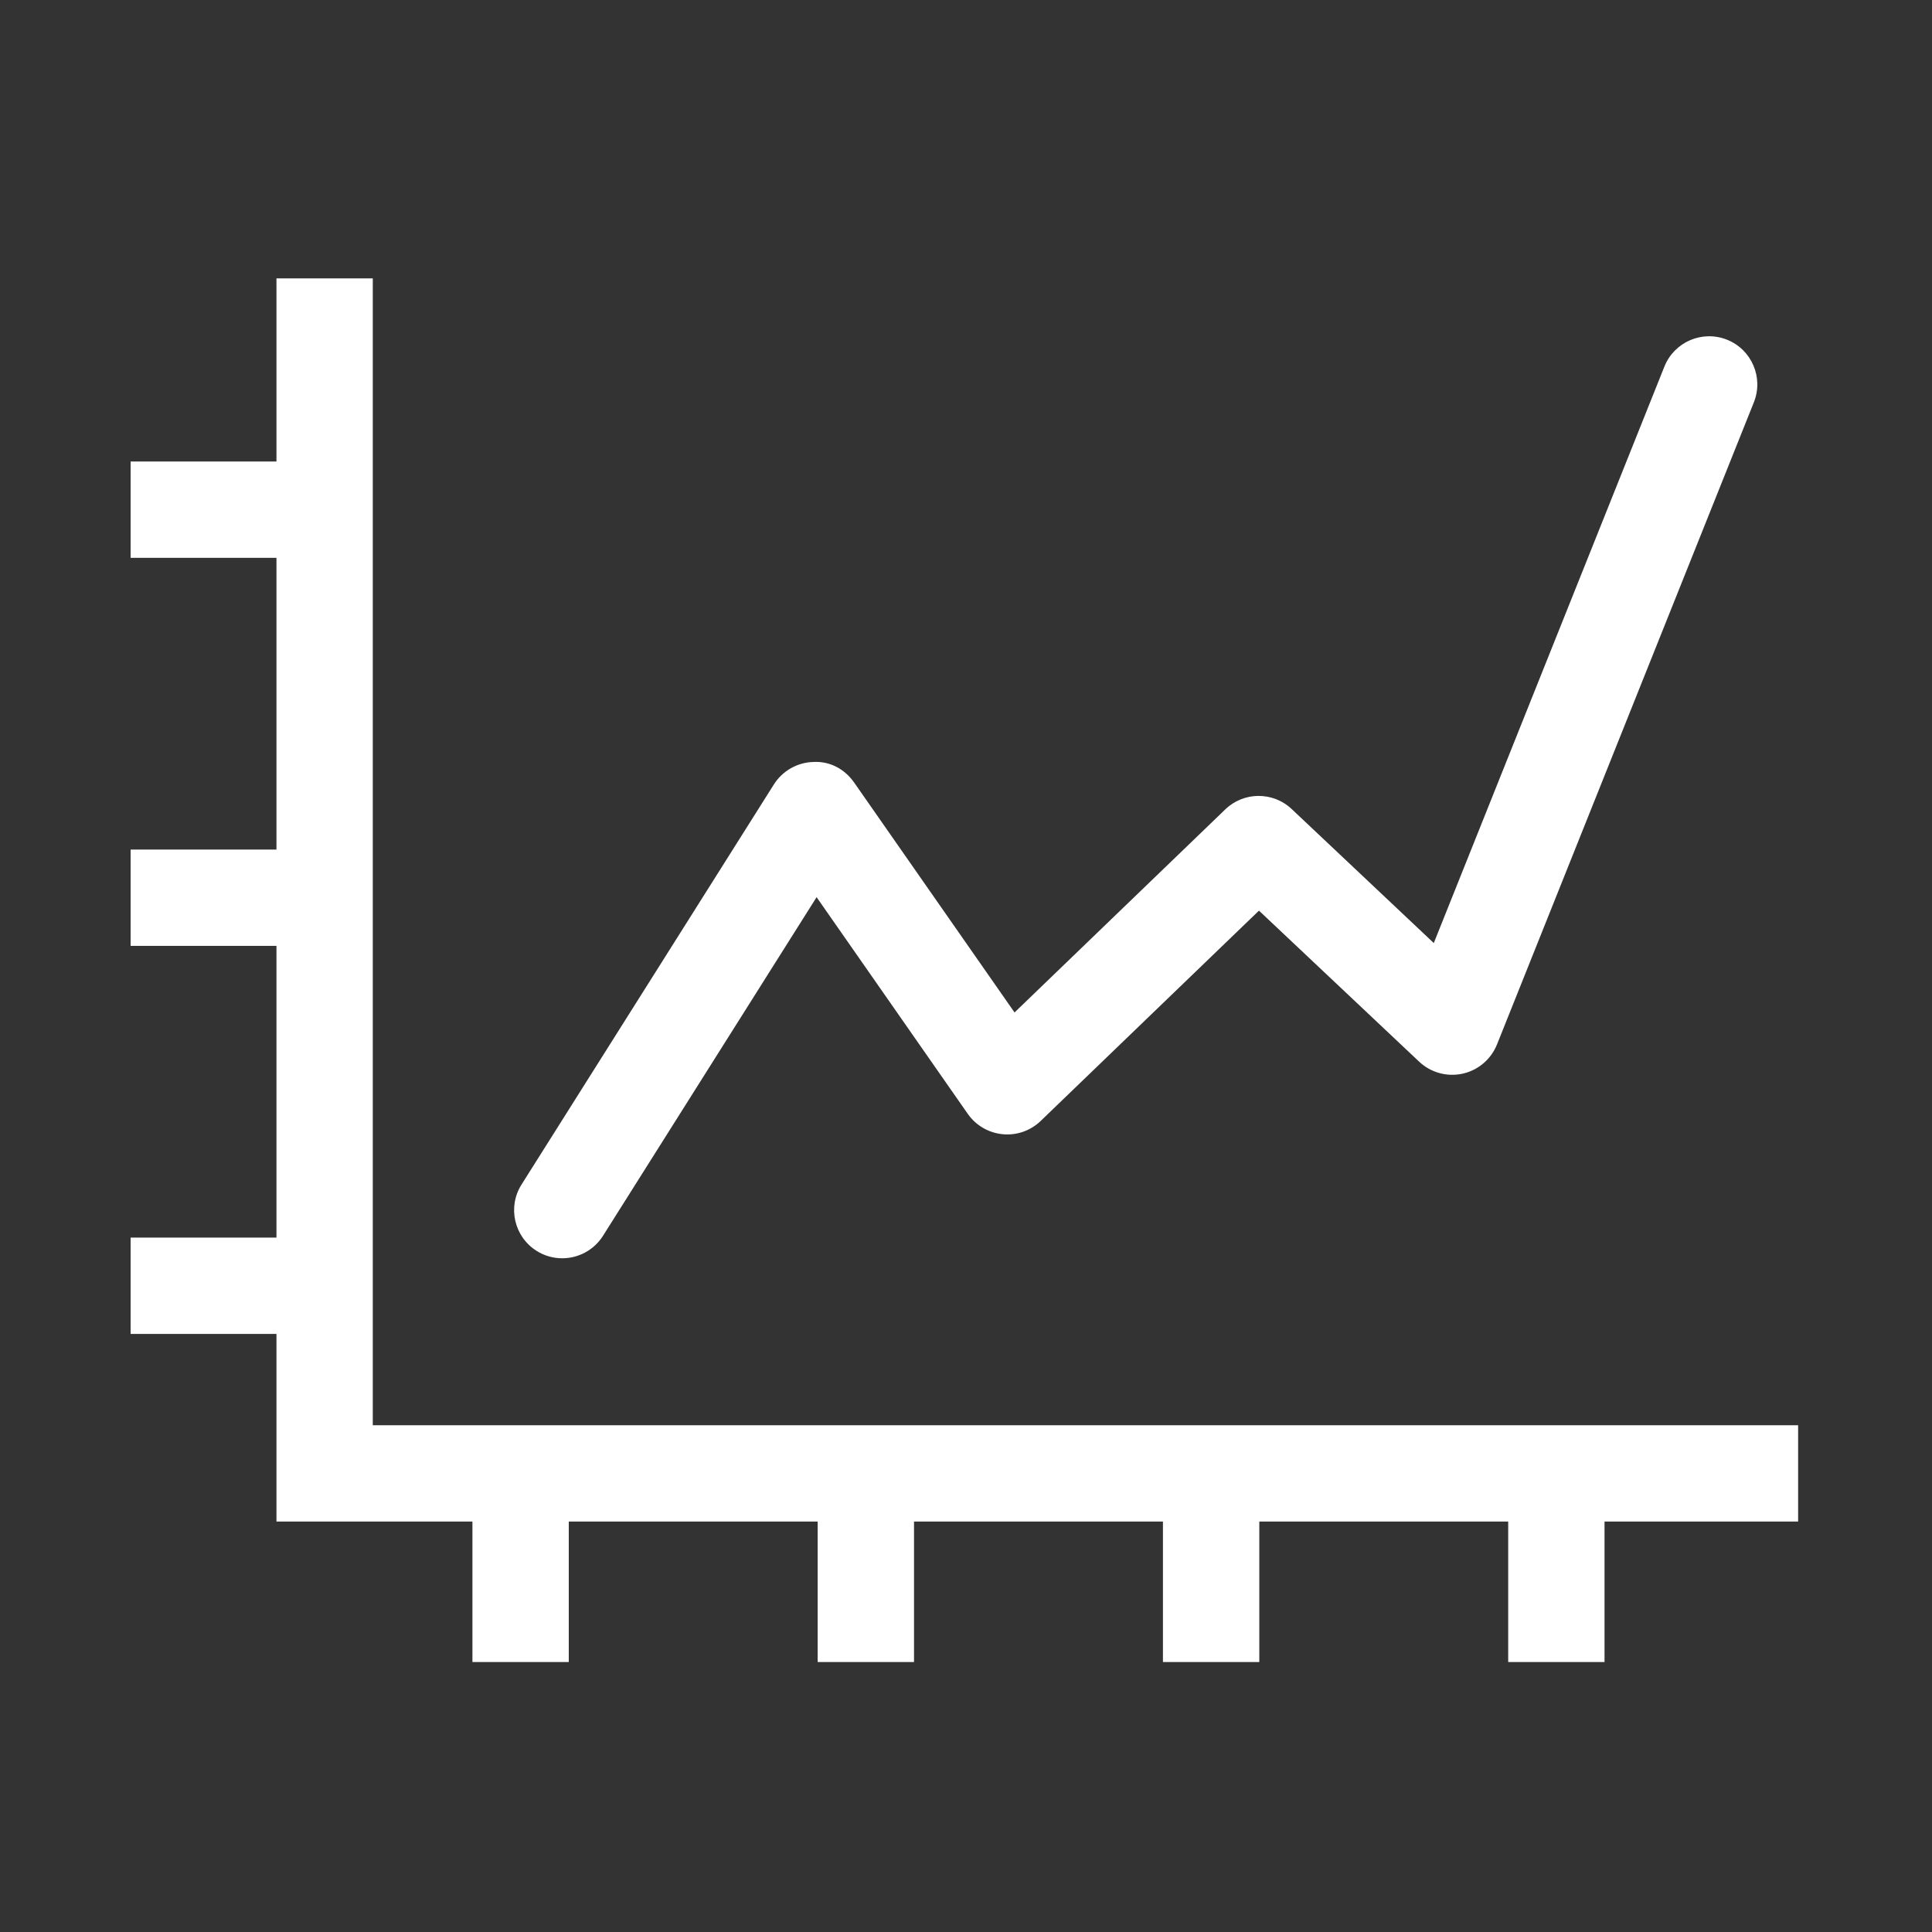 <?xml version="1.0" encoding="utf-8"?>
<!-- Generator: Adobe Illustrator 16.0.0, SVG Export Plug-In . SVG Version: 6.00 Build 0)  -->
<!DOCTYPE svg PUBLIC "-//W3C//DTD SVG 1.1//EN" "http://www.w3.org/Graphics/SVG/1.1/DTD/svg11.dtd">
<svg version="1.1" xmlns="http://www.w3.org/2000/svg" xmlns:xlink="http://www.w3.org/1999/xlink" x="0px" y="0px" width="64px"
	 height="64px" viewBox="0 0 64 64" enable-background="new 0 0 64 64" xml:space="preserve">

	<rect x="0" y="0" width="64" height="64" fill="#333333" stroke="none"/>

	<g id="icon-8" viewBox="original-file's-viewBox">
		<g>
			<path fill="#FFFFFF" d="M17.774,41.436c0.264,0.167,0.559,0.246,0.85,0.246c0.529,0,1.047-0.264,1.351-0.744l7.076-11.218
				l5.007,7.177c0.267,0.383,0.689,0.629,1.153,0.675c0.467,0.046,0.927-0.115,1.263-0.439l7.231-6.967l5.307,5.004
				c0.383,0.362,0.922,0.51,1.438,0.397c0.516-0.114,0.941-0.476,1.139-0.966l8.51-21.274c0.327-0.818-0.07-1.747-0.89-2.074
				c-0.817-0.326-1.745,0.071-2.073,0.889l-7.64,19.098l-4.707-4.439c-0.62-0.585-1.589-0.579-2.201,0.012l-6.98,6.726l-5.313-7.616
				c-0.306-0.438-0.792-0.711-1.346-0.682c-0.535,0.013-1.027,0.292-1.313,0.744l-8.358,13.252
				C16.806,39.98,17.029,40.966,17.774,41.436z"/>
			<polygon fill="#FFFFFF" points="59.565,47.213 12.349,47.213 12.349,9.222 9.158,9.222 9.158,15.288 4.327,15.288 4.327,18.479 
				9.158,18.479 9.158,28.143 4.327,28.143 4.327,31.333 9.158,31.333 9.158,40.997 4.327,40.997 4.327,44.188 9.158,44.188 
				9.158,47.213 9.158,50.252 9.158,50.403 15.65,50.403 15.65,55.057 18.841,55.057 18.841,50.403 27.086,50.403 27.086,55.057 
				30.278,55.057 30.278,50.403 38.524,50.403 38.524,55.057 41.716,55.057 41.716,50.403 49.961,50.403 49.961,55.057 
				53.152,55.057 53.152,50.403 59.565,50.403 		"/>
		</g>
	</g>

</svg>